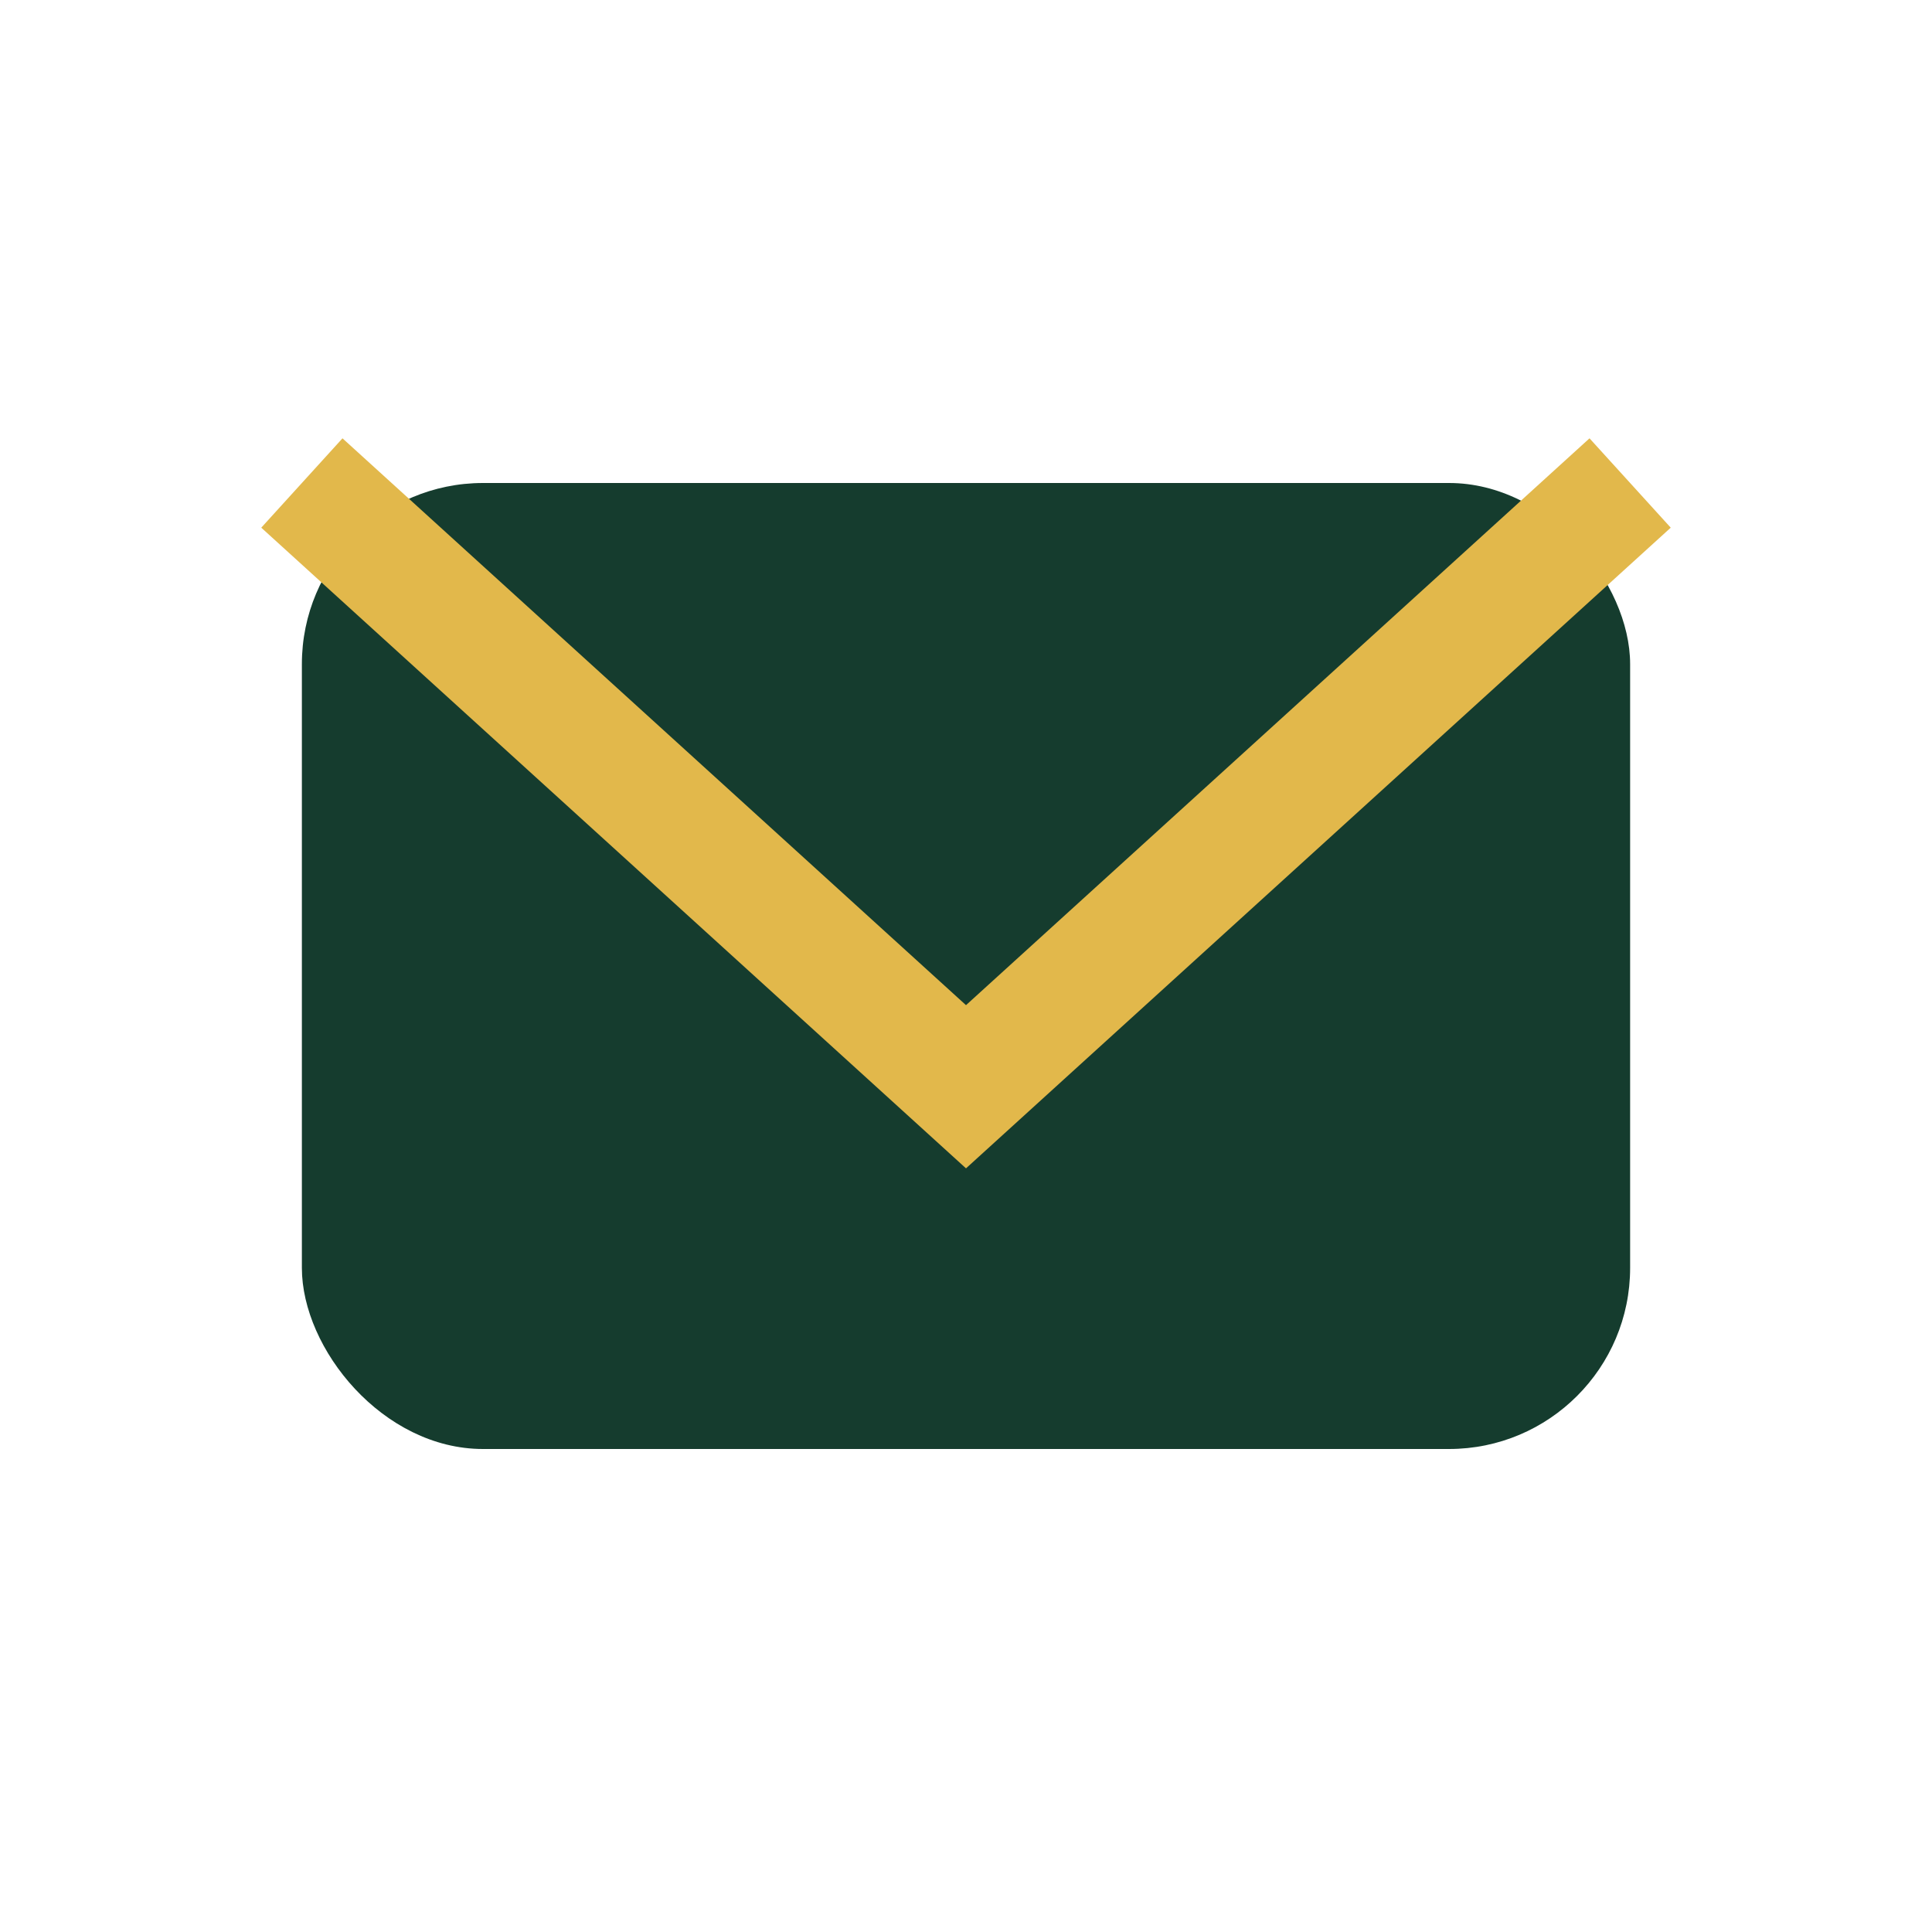 <?xml version="1.0" encoding="UTF-8"?>
<svg xmlns="http://www.w3.org/2000/svg" width="32" height="32" viewBox="0 0 32 32"><rect x="5" y="8" width="22" height="16" rx="3" fill="#153C2E"/><path d="M5 8l11 10 11-10" fill="none" stroke="#E2B84B" stroke-width="2"/></svg>